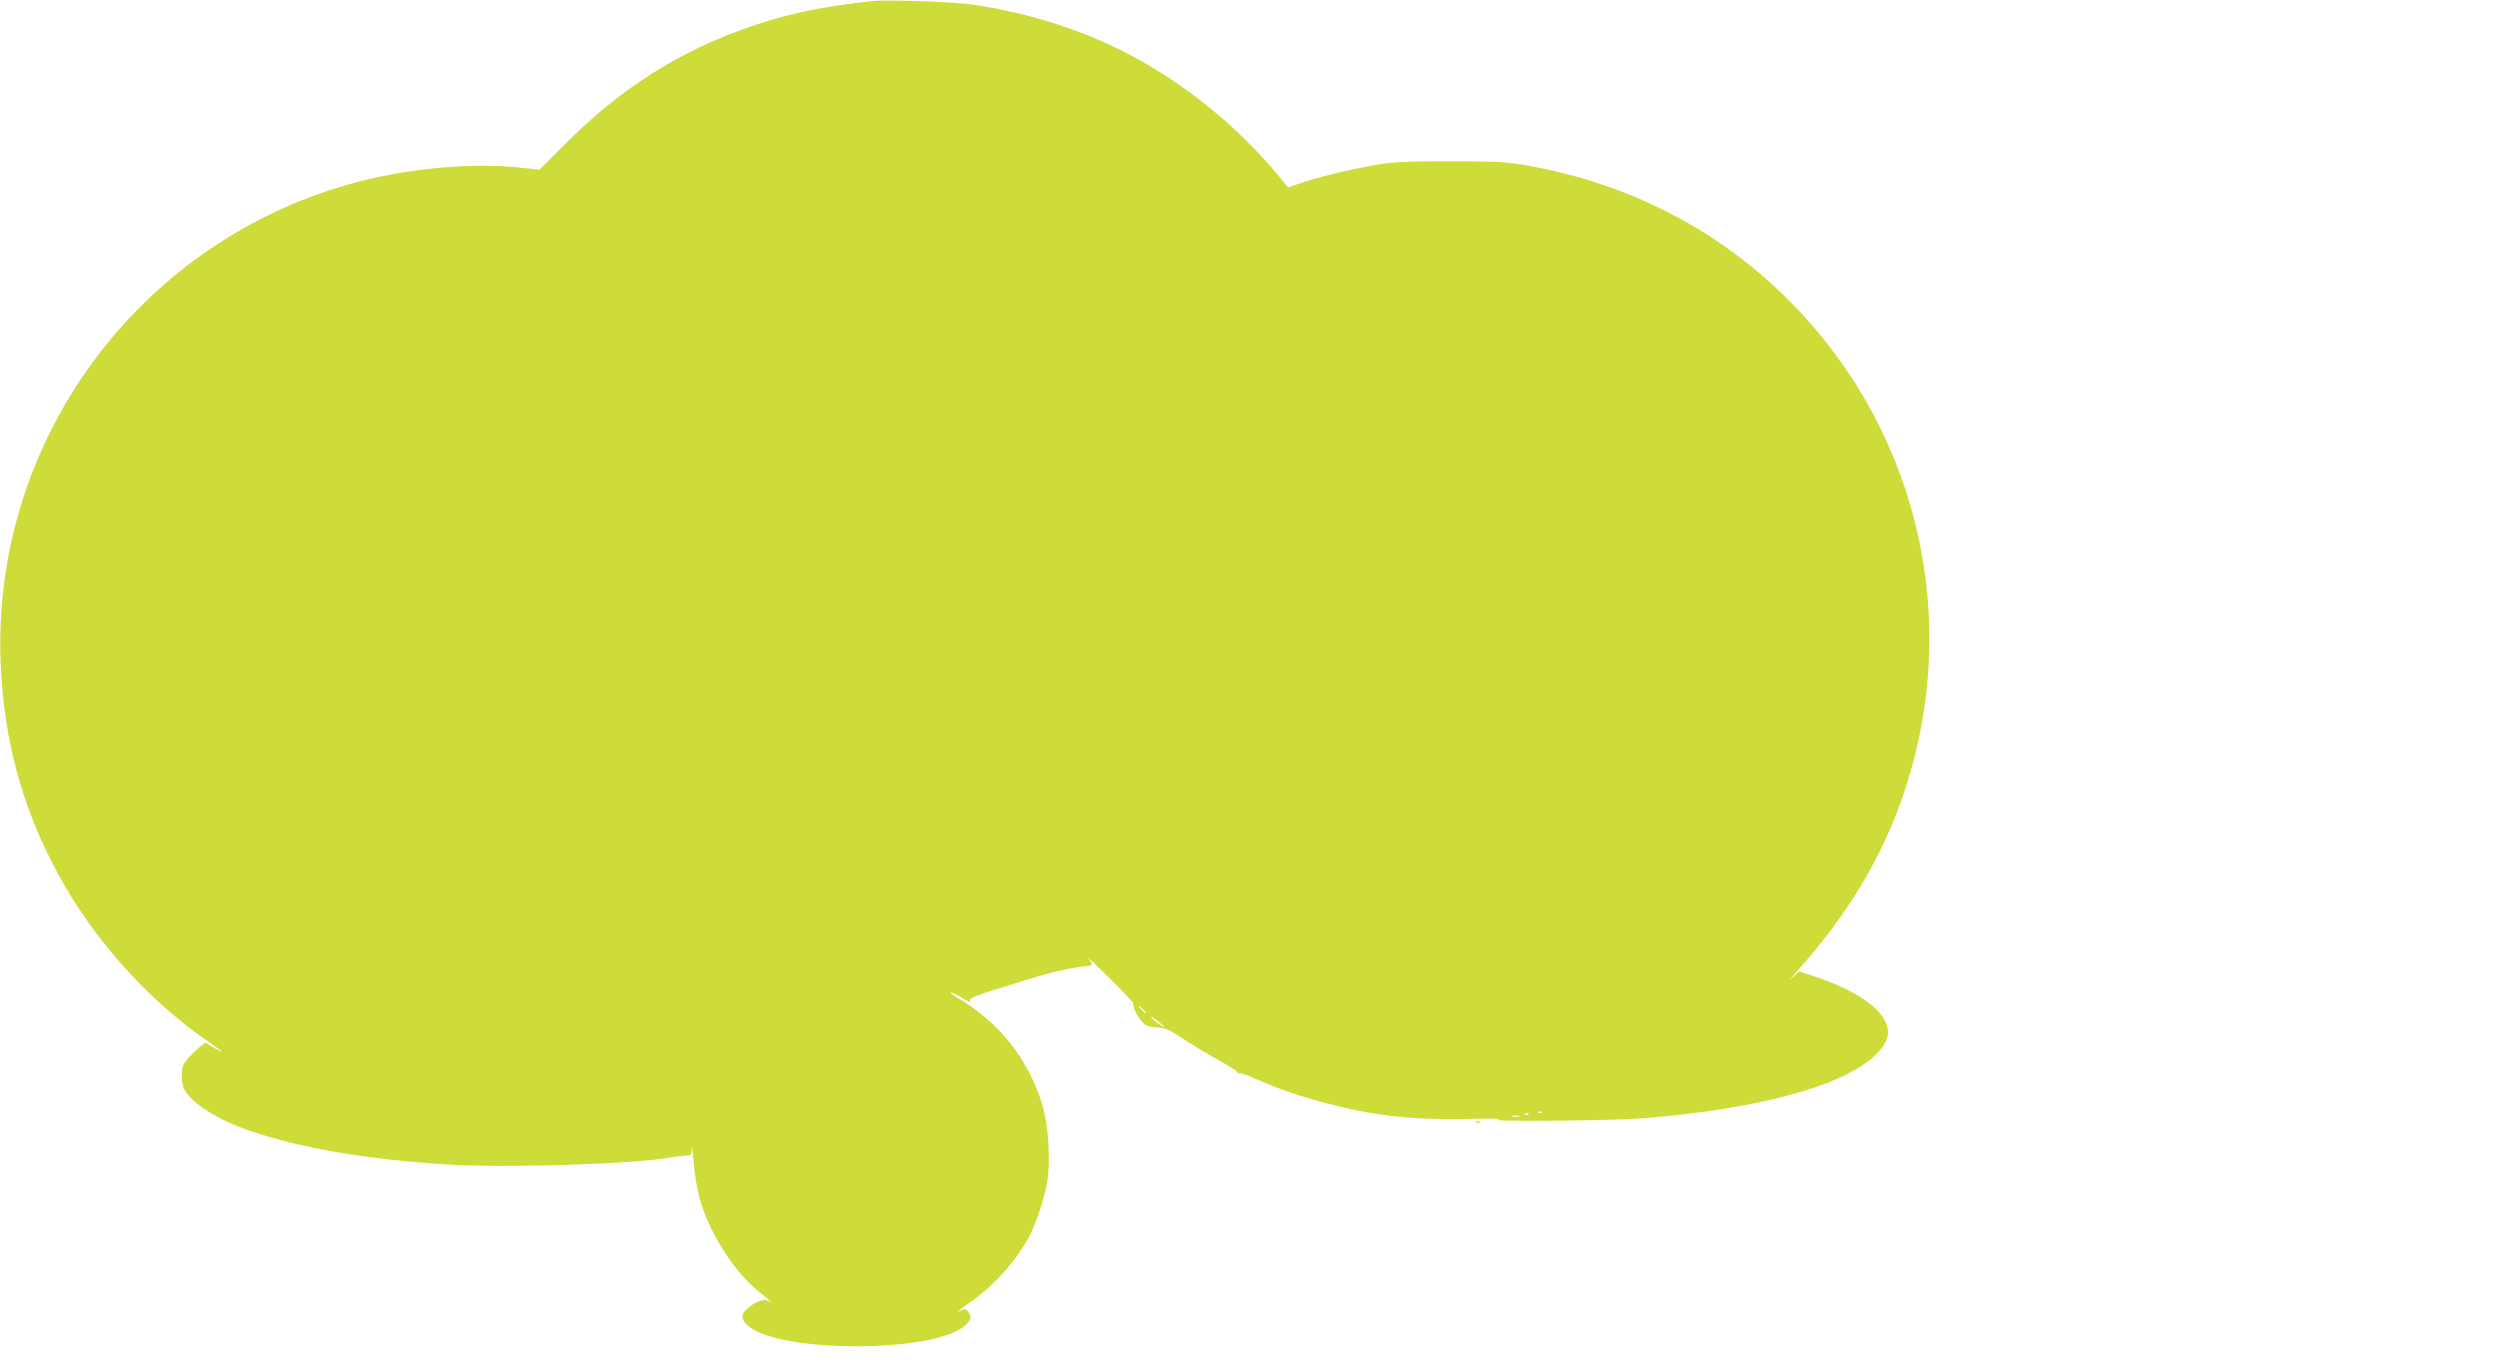 <?xml version="1.0" standalone="no"?>
<!DOCTYPE svg PUBLIC "-//W3C//DTD SVG 20010904//EN"
 "http://www.w3.org/TR/2001/REC-SVG-20010904/DTD/svg10.dtd">
<svg version="1.0" xmlns="http://www.w3.org/2000/svg"
 width="1280pt" height="701pt" viewBox="0 0 1280 701"
 preserveAspectRatio="xMidYMid meet">
<g transform="translate(0,701) scale(0.1,-0.1)"
fill="#cddc39" stroke="none">
<path d="M4460 7004 c-254 -29 -406 -60 -585 -119 -379 -125 -693 -321 -986
-617 l-127 -127 -83 9 c-264 31 -613 -3 -901 -86 -1082 -311 -1816 -1319
-1775 -2439 15 -400 109 -749 296 -1093 179 -329 455 -638 756 -847 39 -27 75
-53 80 -58 10 -11 -64 31 -78 43 -9 8 -98 -75 -116 -108 -15 -29 -14 -98 3
-130 36 -70 171 -156 333 -211 259 -88 581 -144 993 -172 298 -21 996 1 1170
36 14 2 42 6 63 7 35 2 37 4 38 38 1 19 5 -10 10 -65 4 -55 17 -136 28 -180
44 -171 170 -375 299 -482 77 -63 81 -67 55 -54 -25 13 -69 -4 -110 -42 -30
-27 -29 -52 3 -82 156 -144 961 -144 1117 0 30 29 33 43 14 69 -12 16 -17 17
-38 6 -34 -18 -14 -1 61 52 117 82 232 215 295 338 33 66 72 186 86 264 19
112 7 303 -26 406 -74 231 -215 410 -422 535 -66 40 -61 48 6 10 46 -27 55
-30 47 -16 -5 8 39 27 114 50 19 5 85 26 145 45 138 44 266 74 327 78 47 3 48
6 19 43 -8 11 42 -36 111 -104 70 -69 125 -128 122 -133 -7 -11 24 -72 49 -96
15 -14 38 -22 72 -23 42 -2 63 -11 137 -60 47 -32 129 -81 182 -110 53 -28 94
-55 91 -60 -4 -5 0 -6 7 -4 8 3 47 -10 88 -29 103 -47 233 -92 370 -127 242
-63 430 -83 714 -78 116 3 189 2 161 -2 -108 -13 573 -8 745 6 584 48 1005
162 1174 316 65 59 85 109 65 163 -32 90 -158 175 -361 244 l-86 29 -38 -36
c-20 -20 -5 0 34 44 226 255 385 506 496 785 362 915 150 1945 -544 2641 -362
363 -815 597 -1337 691 -113 20 -160 22 -403 22 -241 0 -290 -3 -397 -22 -136
-25 -285 -62 -371 -92 l-57 -20 -30 37 c-78 98 -202 227 -302 313 -371 321
-775 507 -1270 585 -93 15 -457 28 -533 19z m1395 -5164 c10 -11 16 -20 13
-20 -3 0 -13 9 -23 20 -10 11 -16 20 -13 20 3 0 13 -9 23 -20z m105 -87 c0 -7
-58 36 -66 49 -4 7 9 -1 29 -16 20 -16 37 -30 37 -33z m1937 -439 c-3 -3 -12
-4 -19 -1 -8 3 -5 6 6 6 11 1 17 -2 13 -5z m-70 -10 c-3 -3 -12 -4 -19 -1 -8
3 -5 6 6 6 11 1 17 -2 13 -5z m-49 -11 c-10 -2 -26 -2 -35 0 -10 3 -2 5 17 5
19 0 27 -2 18 -5z"/>
<path d="M7558 1263 c7 -3 16 -2 19 1 4 3 -2 6 -13 5 -11 0 -14 -3 -6 -6z"/>
</g>
</svg>
